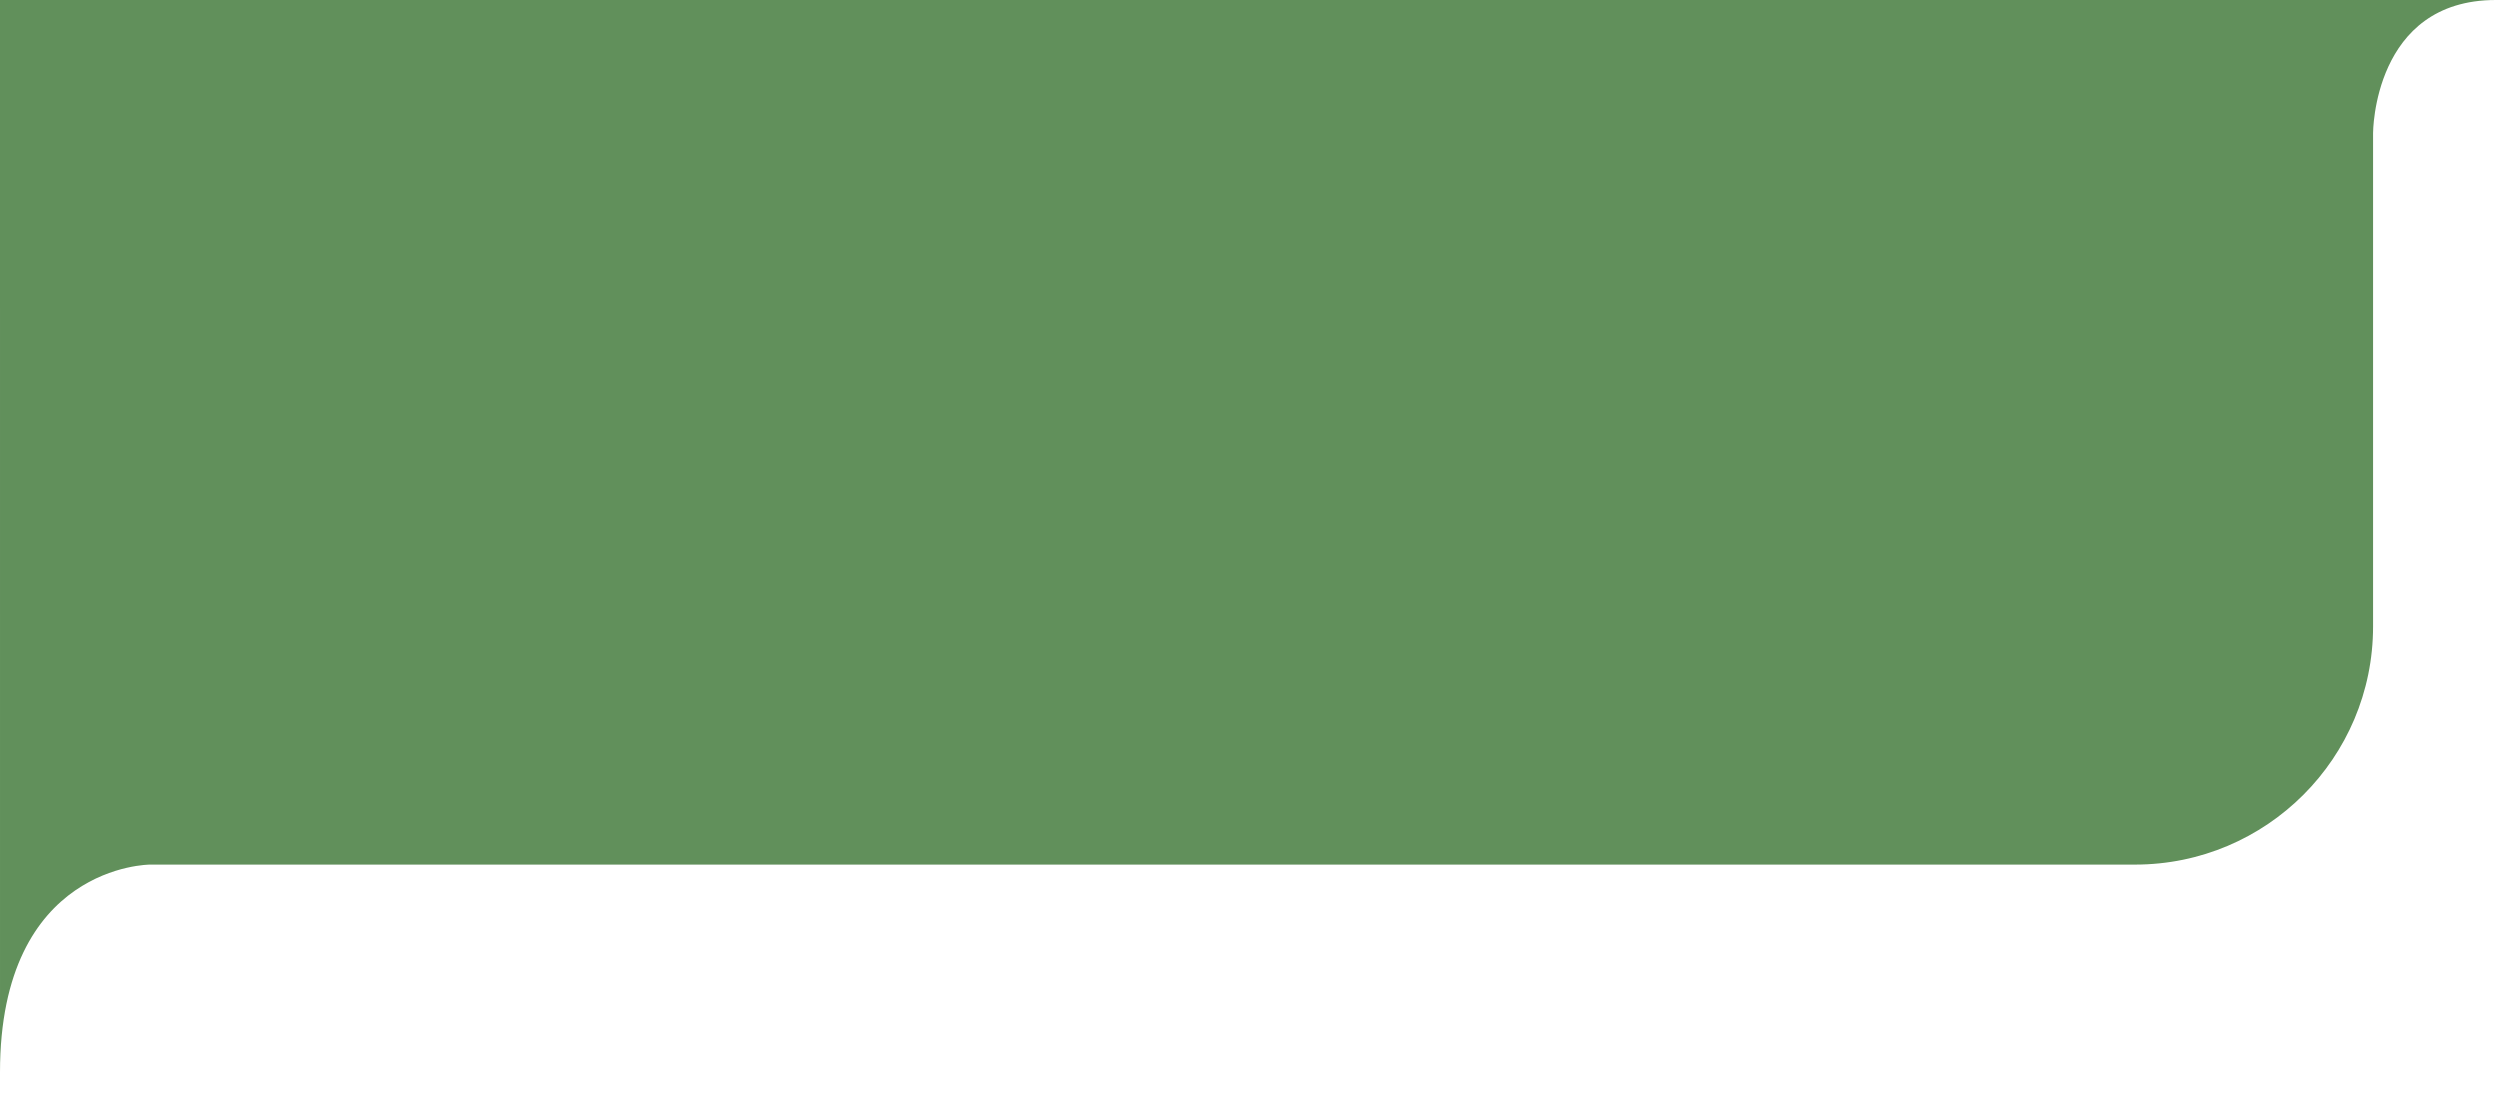 <svg xmlns="http://www.w3.org/2000/svg" width="105" height="46" viewBox="0 0 105 46" fill="none">
    <path d="M9.98828e-08 1.83589e-09C9.98828e-08 1.83589e-09 109.98 0 104.824 1.83589e-09C99.669 -0 99.669 5.587 99.669 5.587V26.313C99.669 31.835 95.192 36.313 89.669 36.313H6.301C6.301 36.313 -0.001 36.313 9.98828e-08 45.042C0.001 53.771 9.98828e-08 1.83589e-09 9.98828e-08 1.83589e-09Z" fill="#61905B"/>
</svg>
